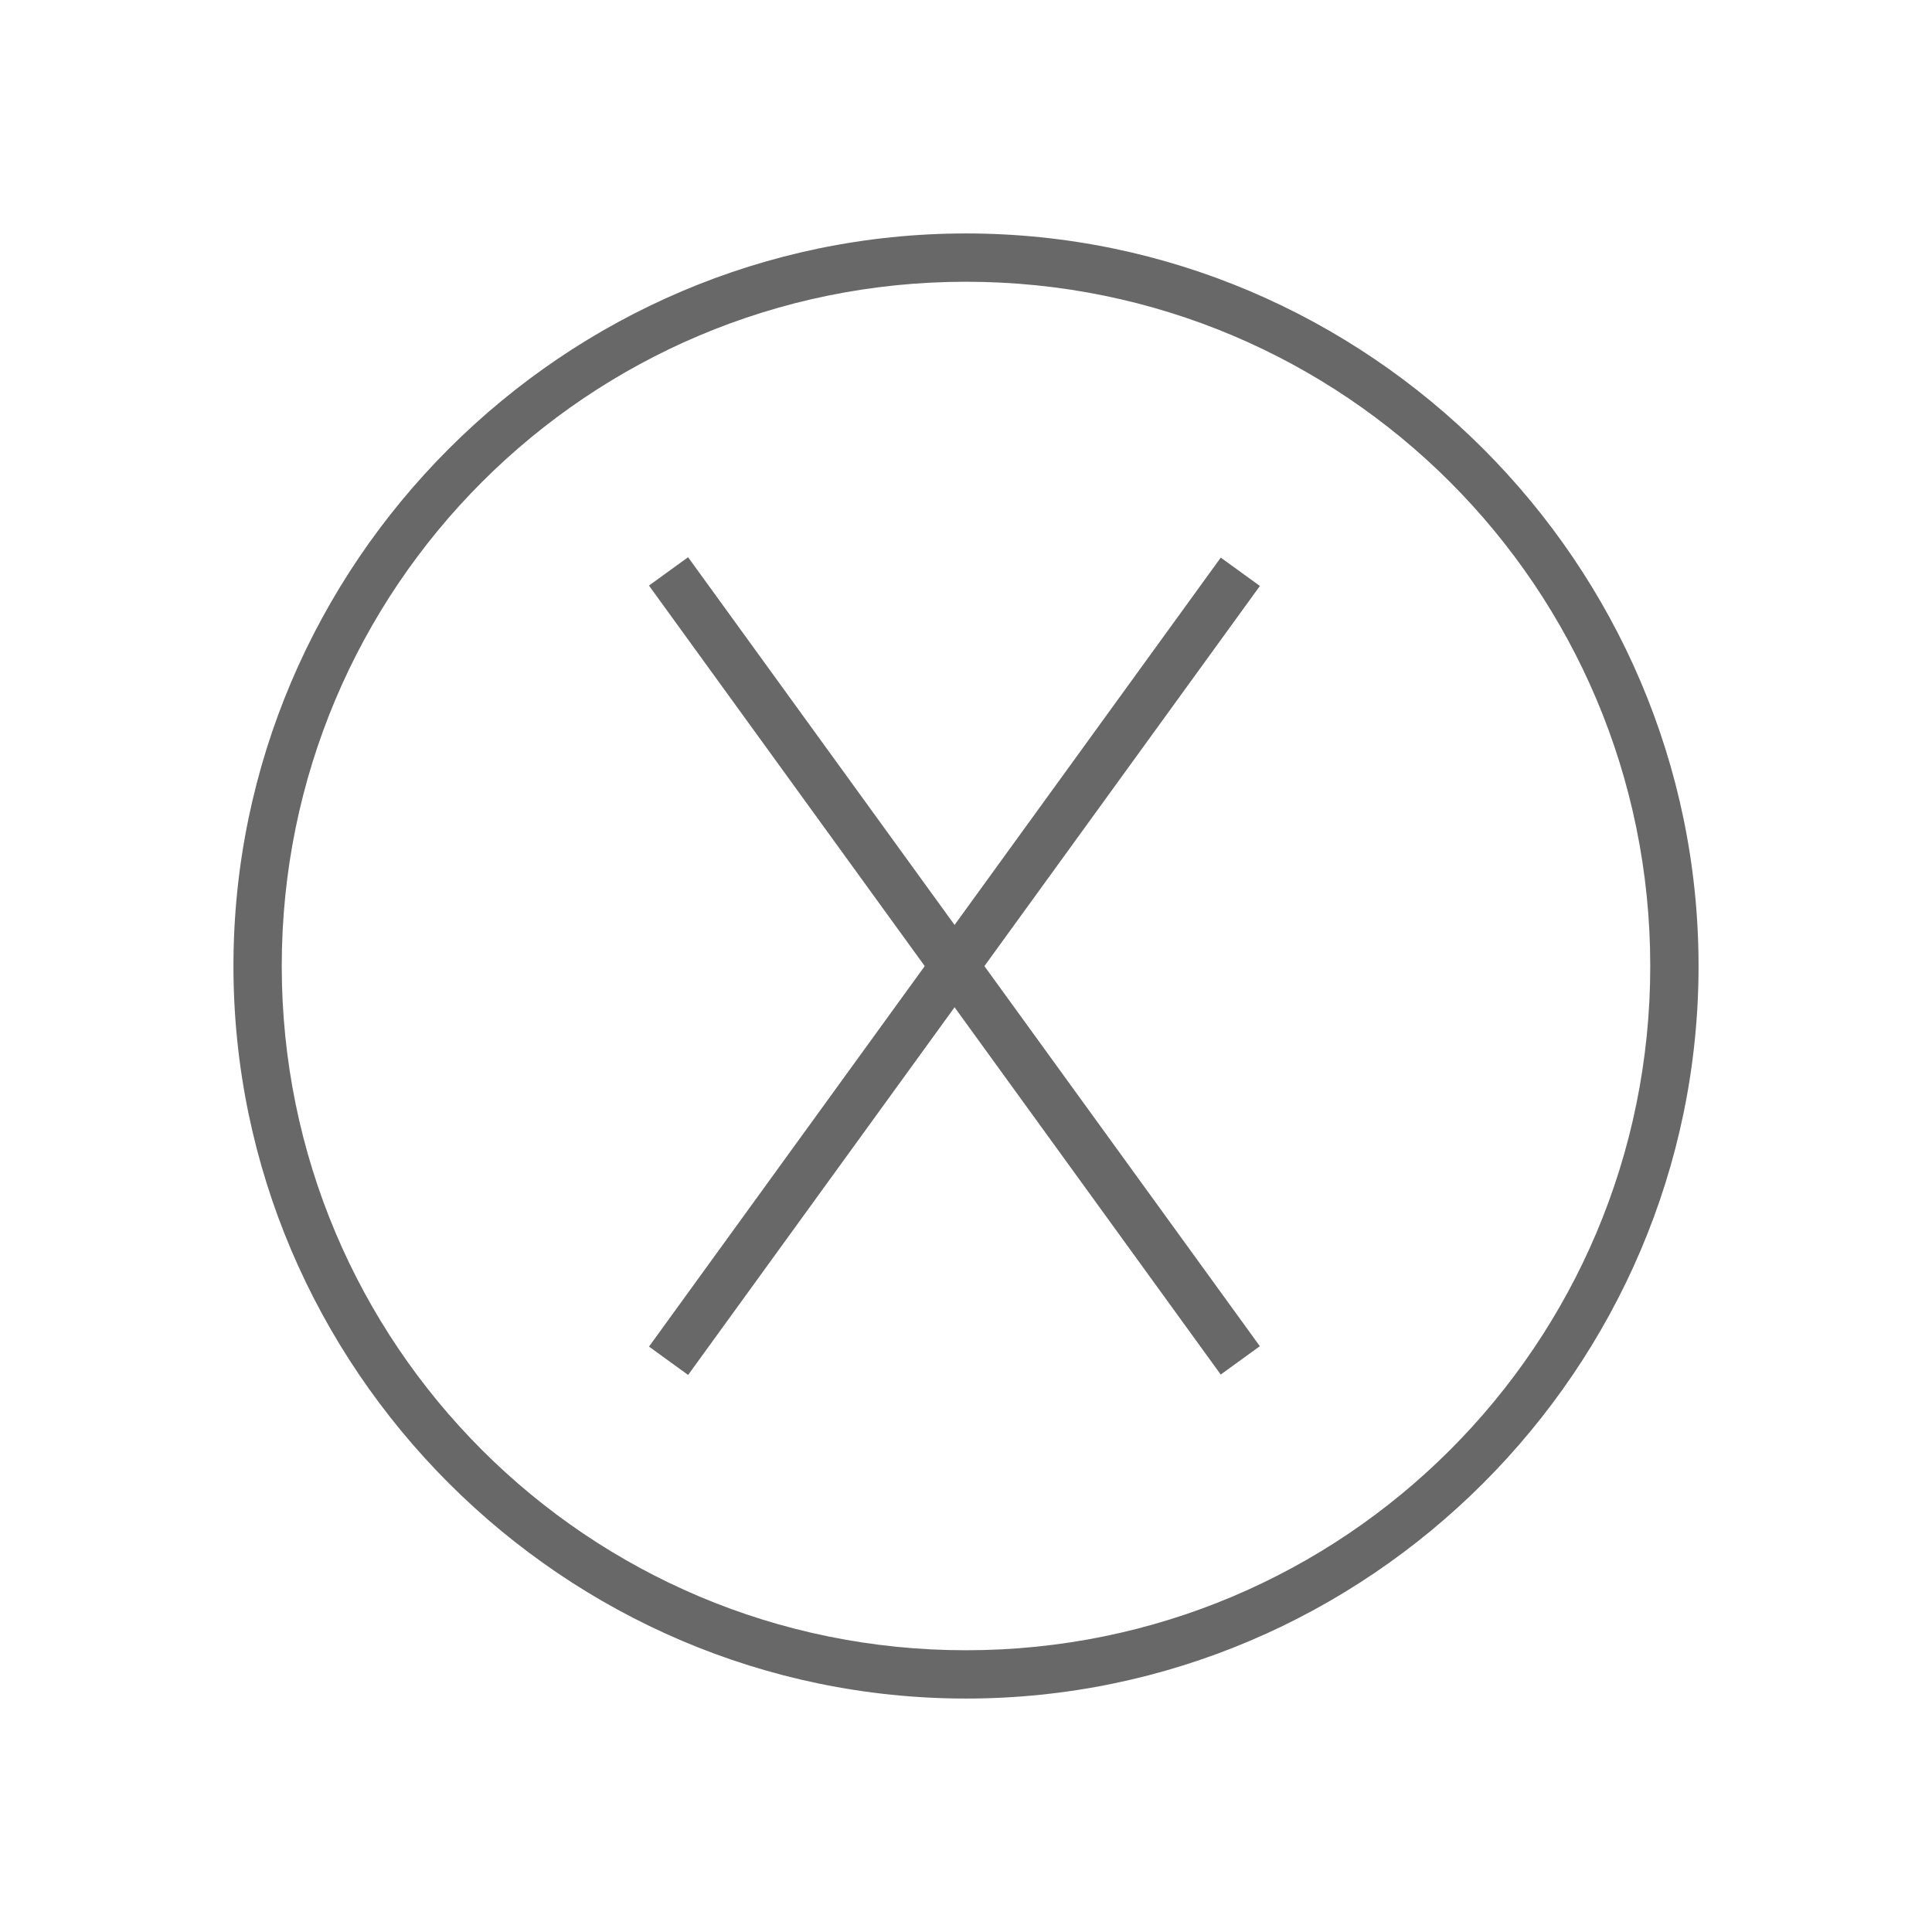 <?xml version="1.0" encoding="UTF-8"?> <!-- Generator: Adobe Illustrator 21.0.2, SVG Export Plug-In . SVG Version: 6.00 Build 0) --> <svg xmlns="http://www.w3.org/2000/svg" xmlns:xlink="http://www.w3.org/1999/xlink" id="Layer_1" x="0px" y="0px" viewBox="0 0 48 48" style="enable-background:new 0 0 48 48;" xml:space="preserve"> <path style="fill:#686869;" d="M24,42.2C14,42.2,5.8,34,5.8,24S14,5.8,24,5.8S42.2,14,42.2,24S34,42.2,24,42.2z M24,7 C14.6,7,7,14.6,7,24s7.6,17,17,17s17-7.6,17-17S33.4,7,24,7z"></path> <rect x="23.1" y="11.9" transform="matrix(0.81 -0.587 0.587 0.81 -9.573 18.469)" style="fill:#686869;" width="1.2" height="24.2"></rect> <rect x="11.6" y="23.4" transform="matrix(0.587 -0.81 0.81 0.587 -9.639 29.116)" style="fill:#686869;" width="24.2" height="1.2"></rect> </svg> 